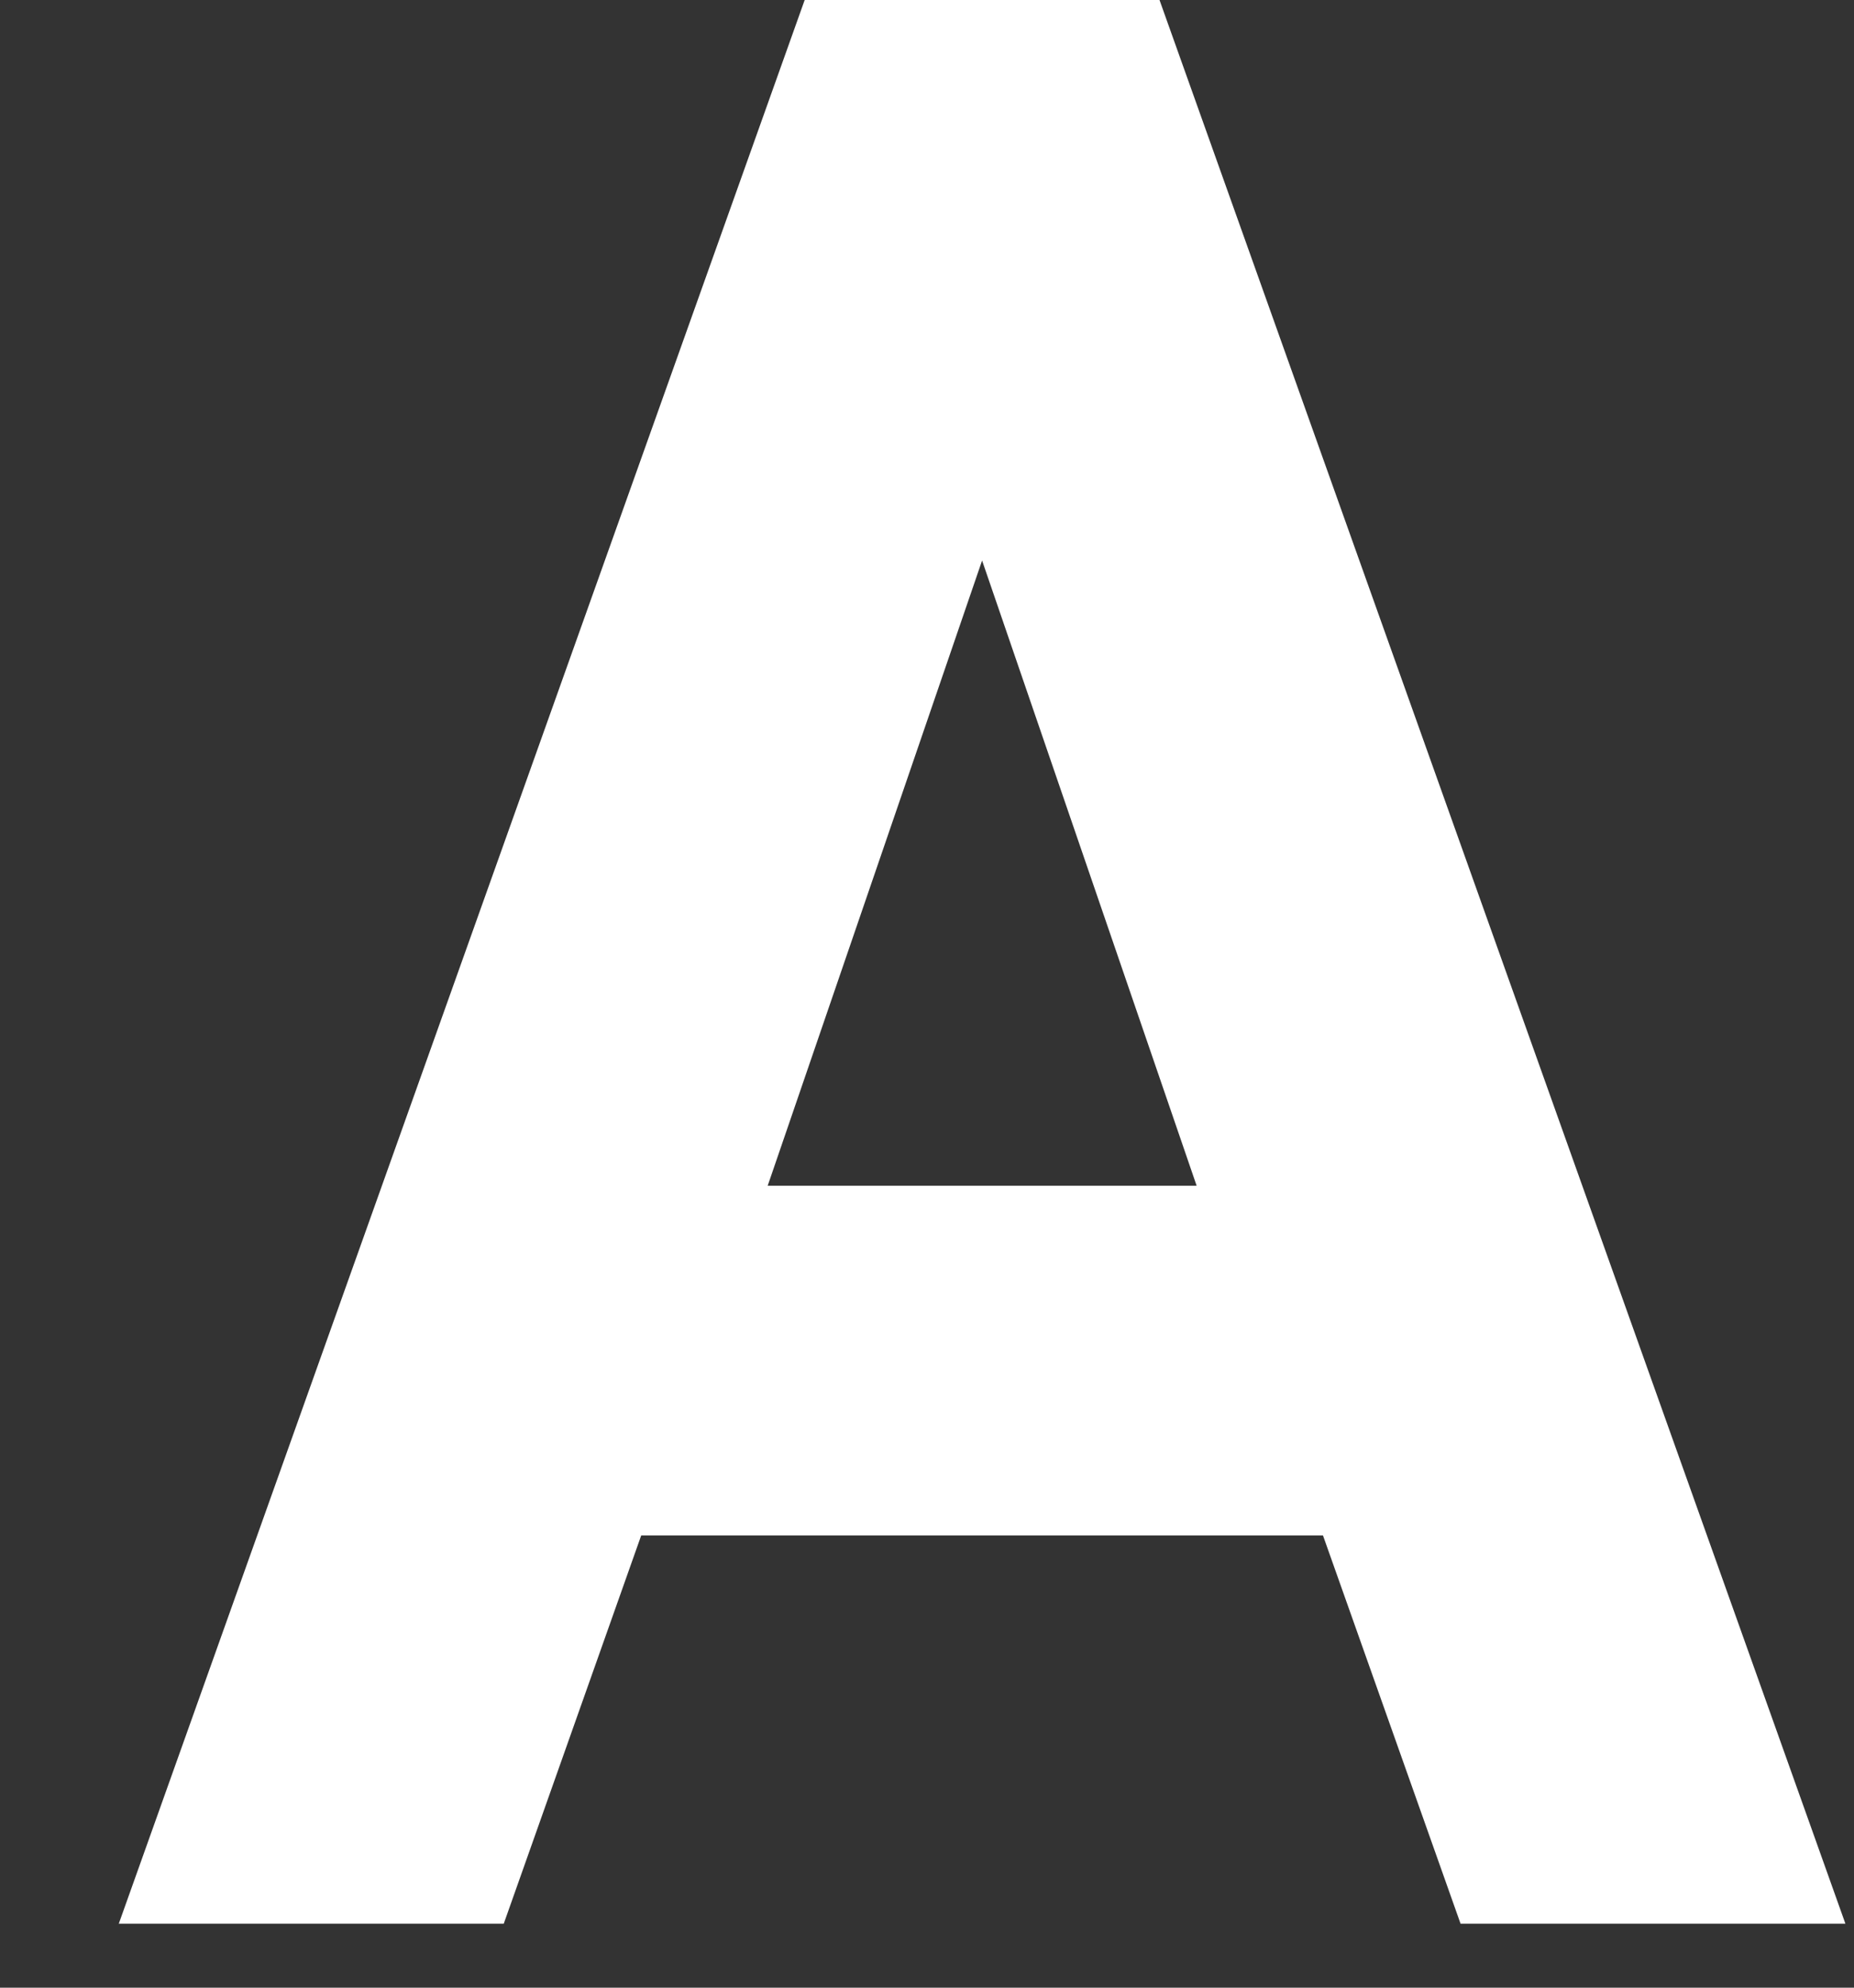 <?xml version="1.0" encoding="UTF-8"?><svg xmlns="http://www.w3.org/2000/svg" xmlns:xlink="http://www.w3.org/1999/xlink" xmlns:avocode="https://avocode.com/" id="SVGDoc65c41b0d5a2d8" width="14px" height="15px" version="1.1" viewBox="0 0 14 15" aria-hidden="true"><rect x="0" y="0" width="14" height="15" fill="#333333" stroke="none"/><defs><linearGradient class="cerosgradient" data-cerosgradient="true" id="CerosGradient_idd75853ea5" gradientUnits="userSpaceOnUse" x1="50%" y1="100%" x2="50%" y2="0%"><stop offset="0%" stop-color="#d1d1d1"/><stop offset="100%" stop-color="#d1d1d1"/></linearGradient><linearGradient/></defs><g><g><path d="M4.842,11.587l-1.038,2.93h-2.907l5.19,-14.547h2.658l5.19,14.547h-2.906l-1.039,-2.93zM7.416,4.23l-1.619,4.718h3.239z" fill="#ffffff" fill-opacity="1"/></g></g></svg>